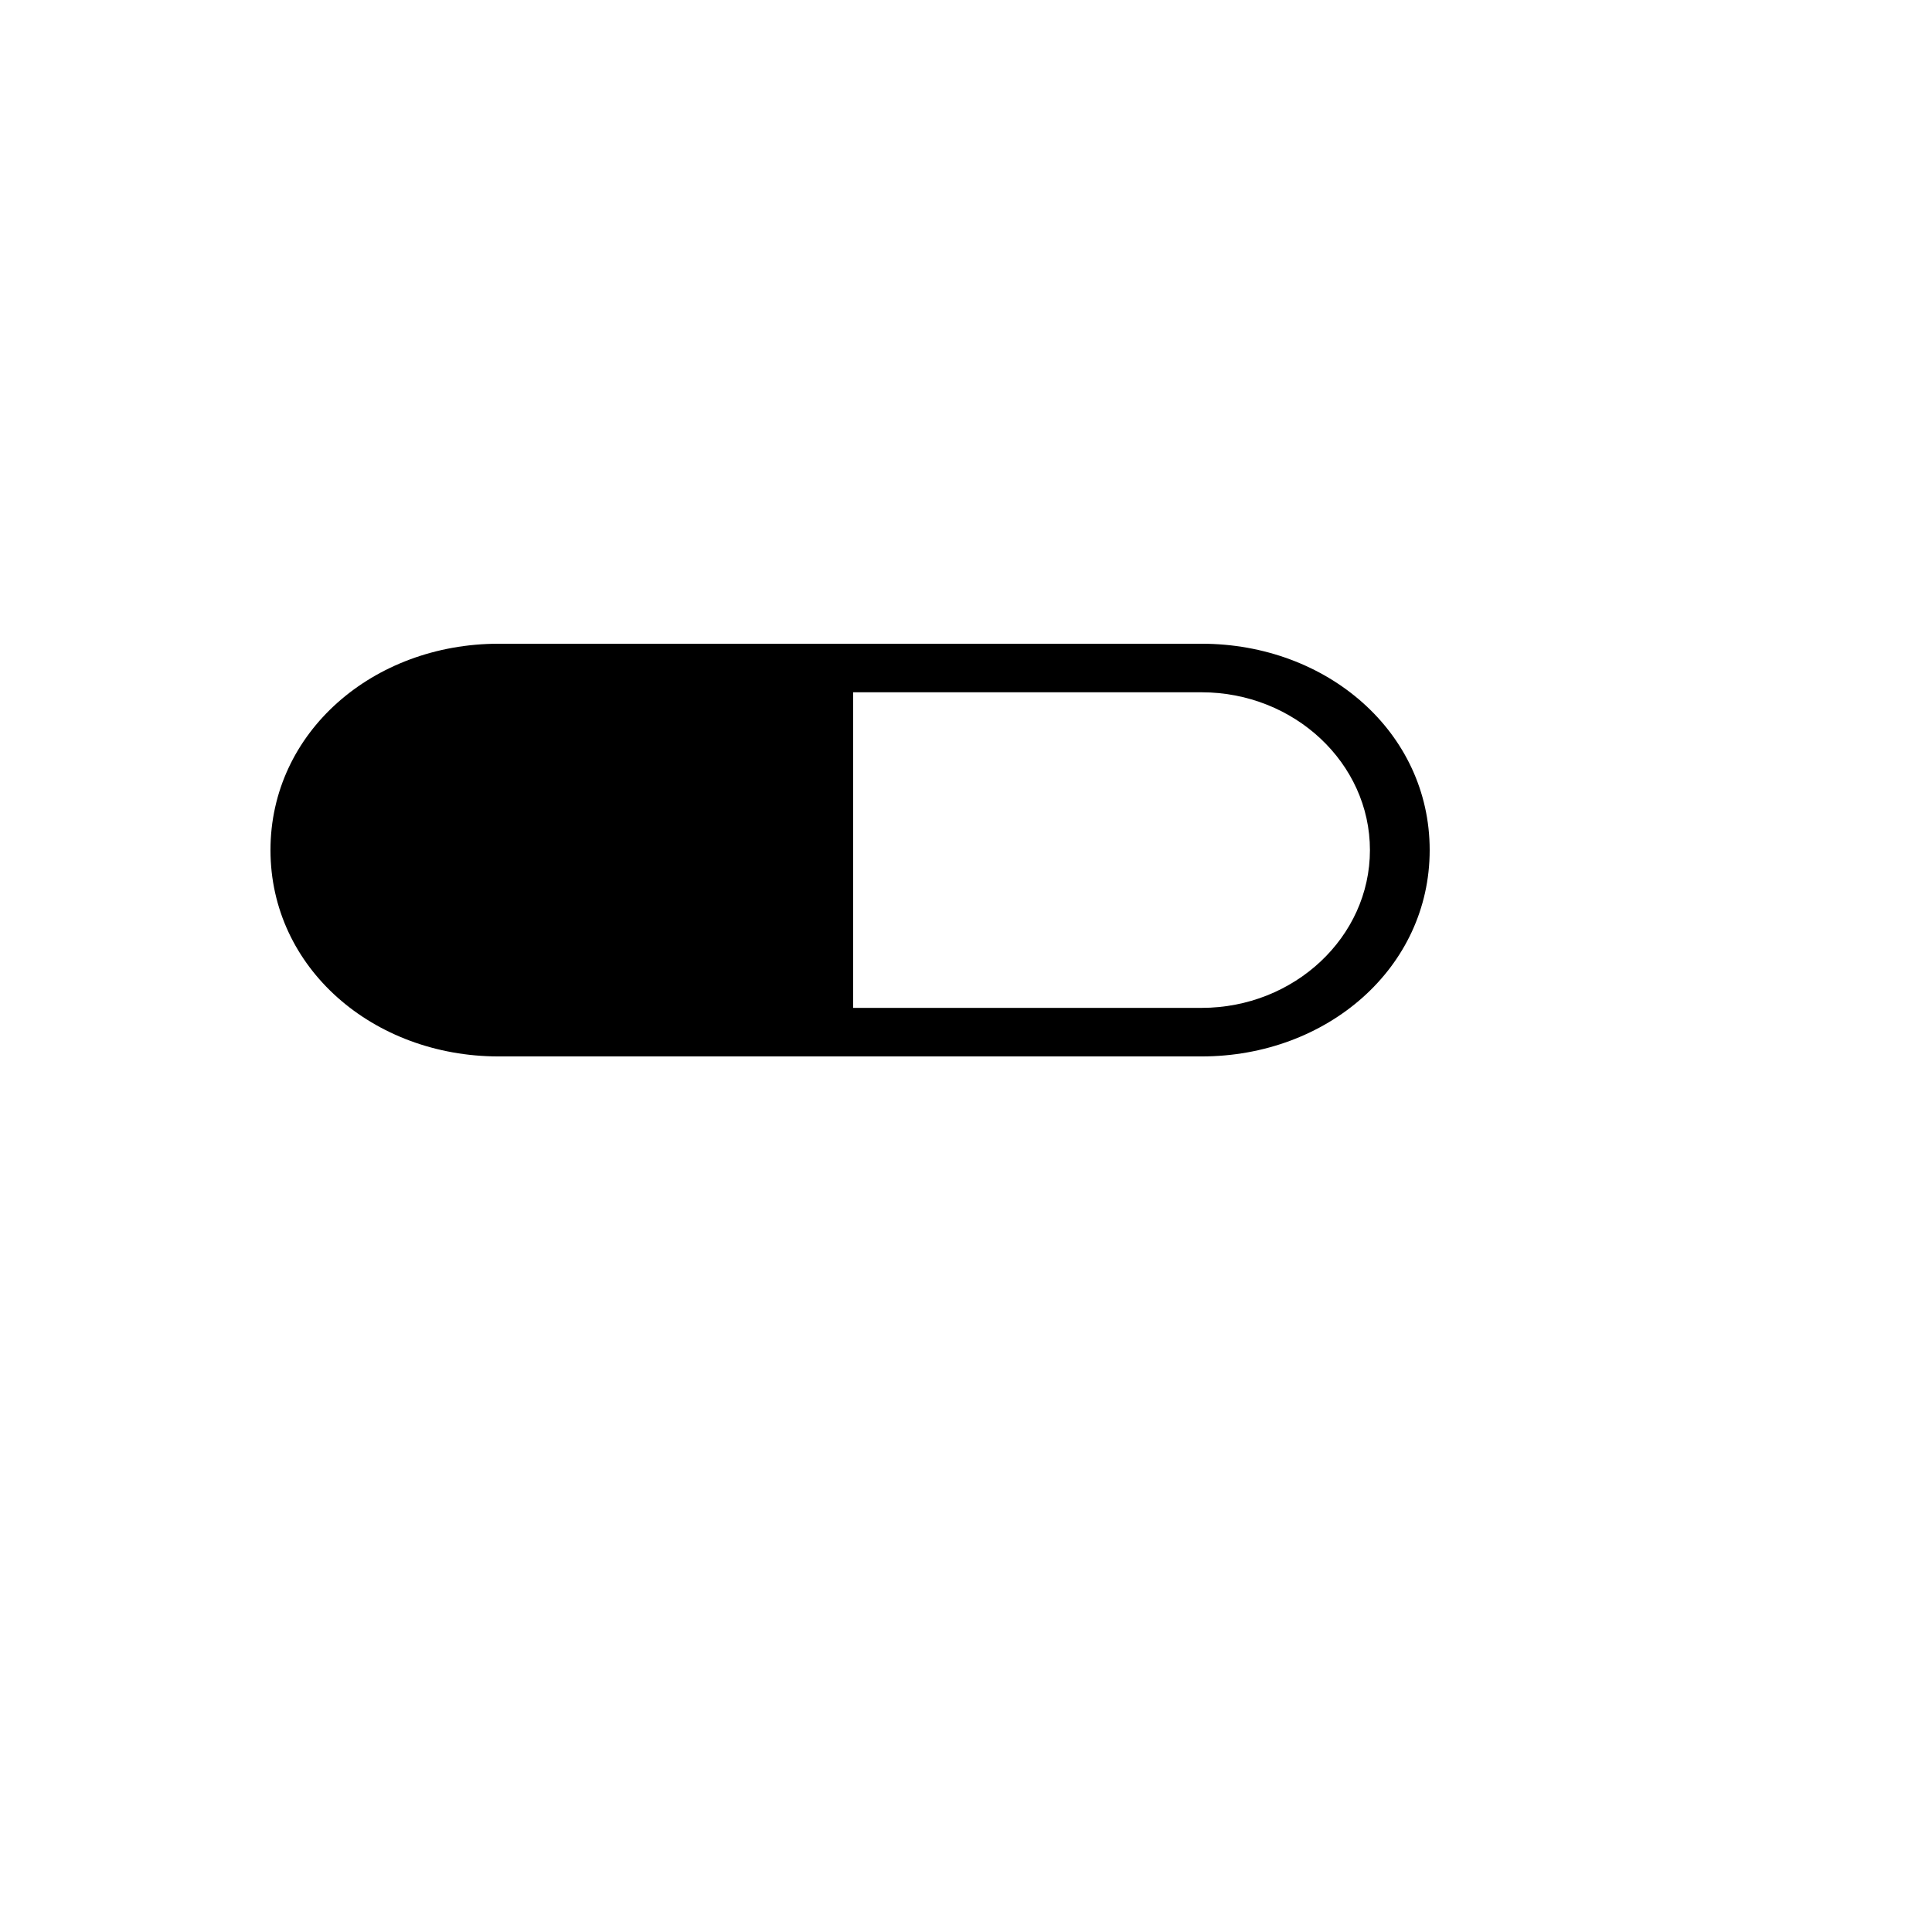 <svg xmlns="http://www.w3.org/2000/svg" version="1.1" xmlns:xlink="http://www.w3.org/1999/xlink" width="100%" height="100%" id="svgWorkerArea" viewBox="-25 -25 625 625" xmlns:idraw="https://idraw.muisca.co" style="background: white;"><defs id="defsdoc"><pattern id="patternBool" x="0" y="0" width="10" height="10" patternUnits="userSpaceOnUse" patternTransform="rotate(35)"><circle cx="5" cy="5" r="4" style="stroke: none;fill: #ff000070;"></circle></pattern></defs><g id="fileImp-387180109" class="cosito"><path id="pathImp-29868722" class="grouped" d="M363.694 183.246C363.694 183.246 136.322 183.246 136.322 183.246 95.72 183.246 62.5 211.833 62.5 250 62.5 288.168 95.72 316.754 136.322 316.754 136.322 316.754 363.694 316.754 363.694 316.754 404.28 316.754 437.5 288.16 437.5 250 437.5 211.833 404.28 183.246 363.694 183.246 363.694 183.246 363.694 183.246 363.694 183.246M363.717 301.047C363.717 301.047 250.982 301.047 250.982 301.047 250.982 301.047 250.982 198.953 250.982 198.953 250.982 198.953 363.717 198.953 363.717 198.953 393.654 198.953 418.173 221.846 418.173 250 418.173 278.154 393.662 301.047 363.717 301.047 363.717 301.047 363.717 301.047 363.717 301.047"></path></g></svg>